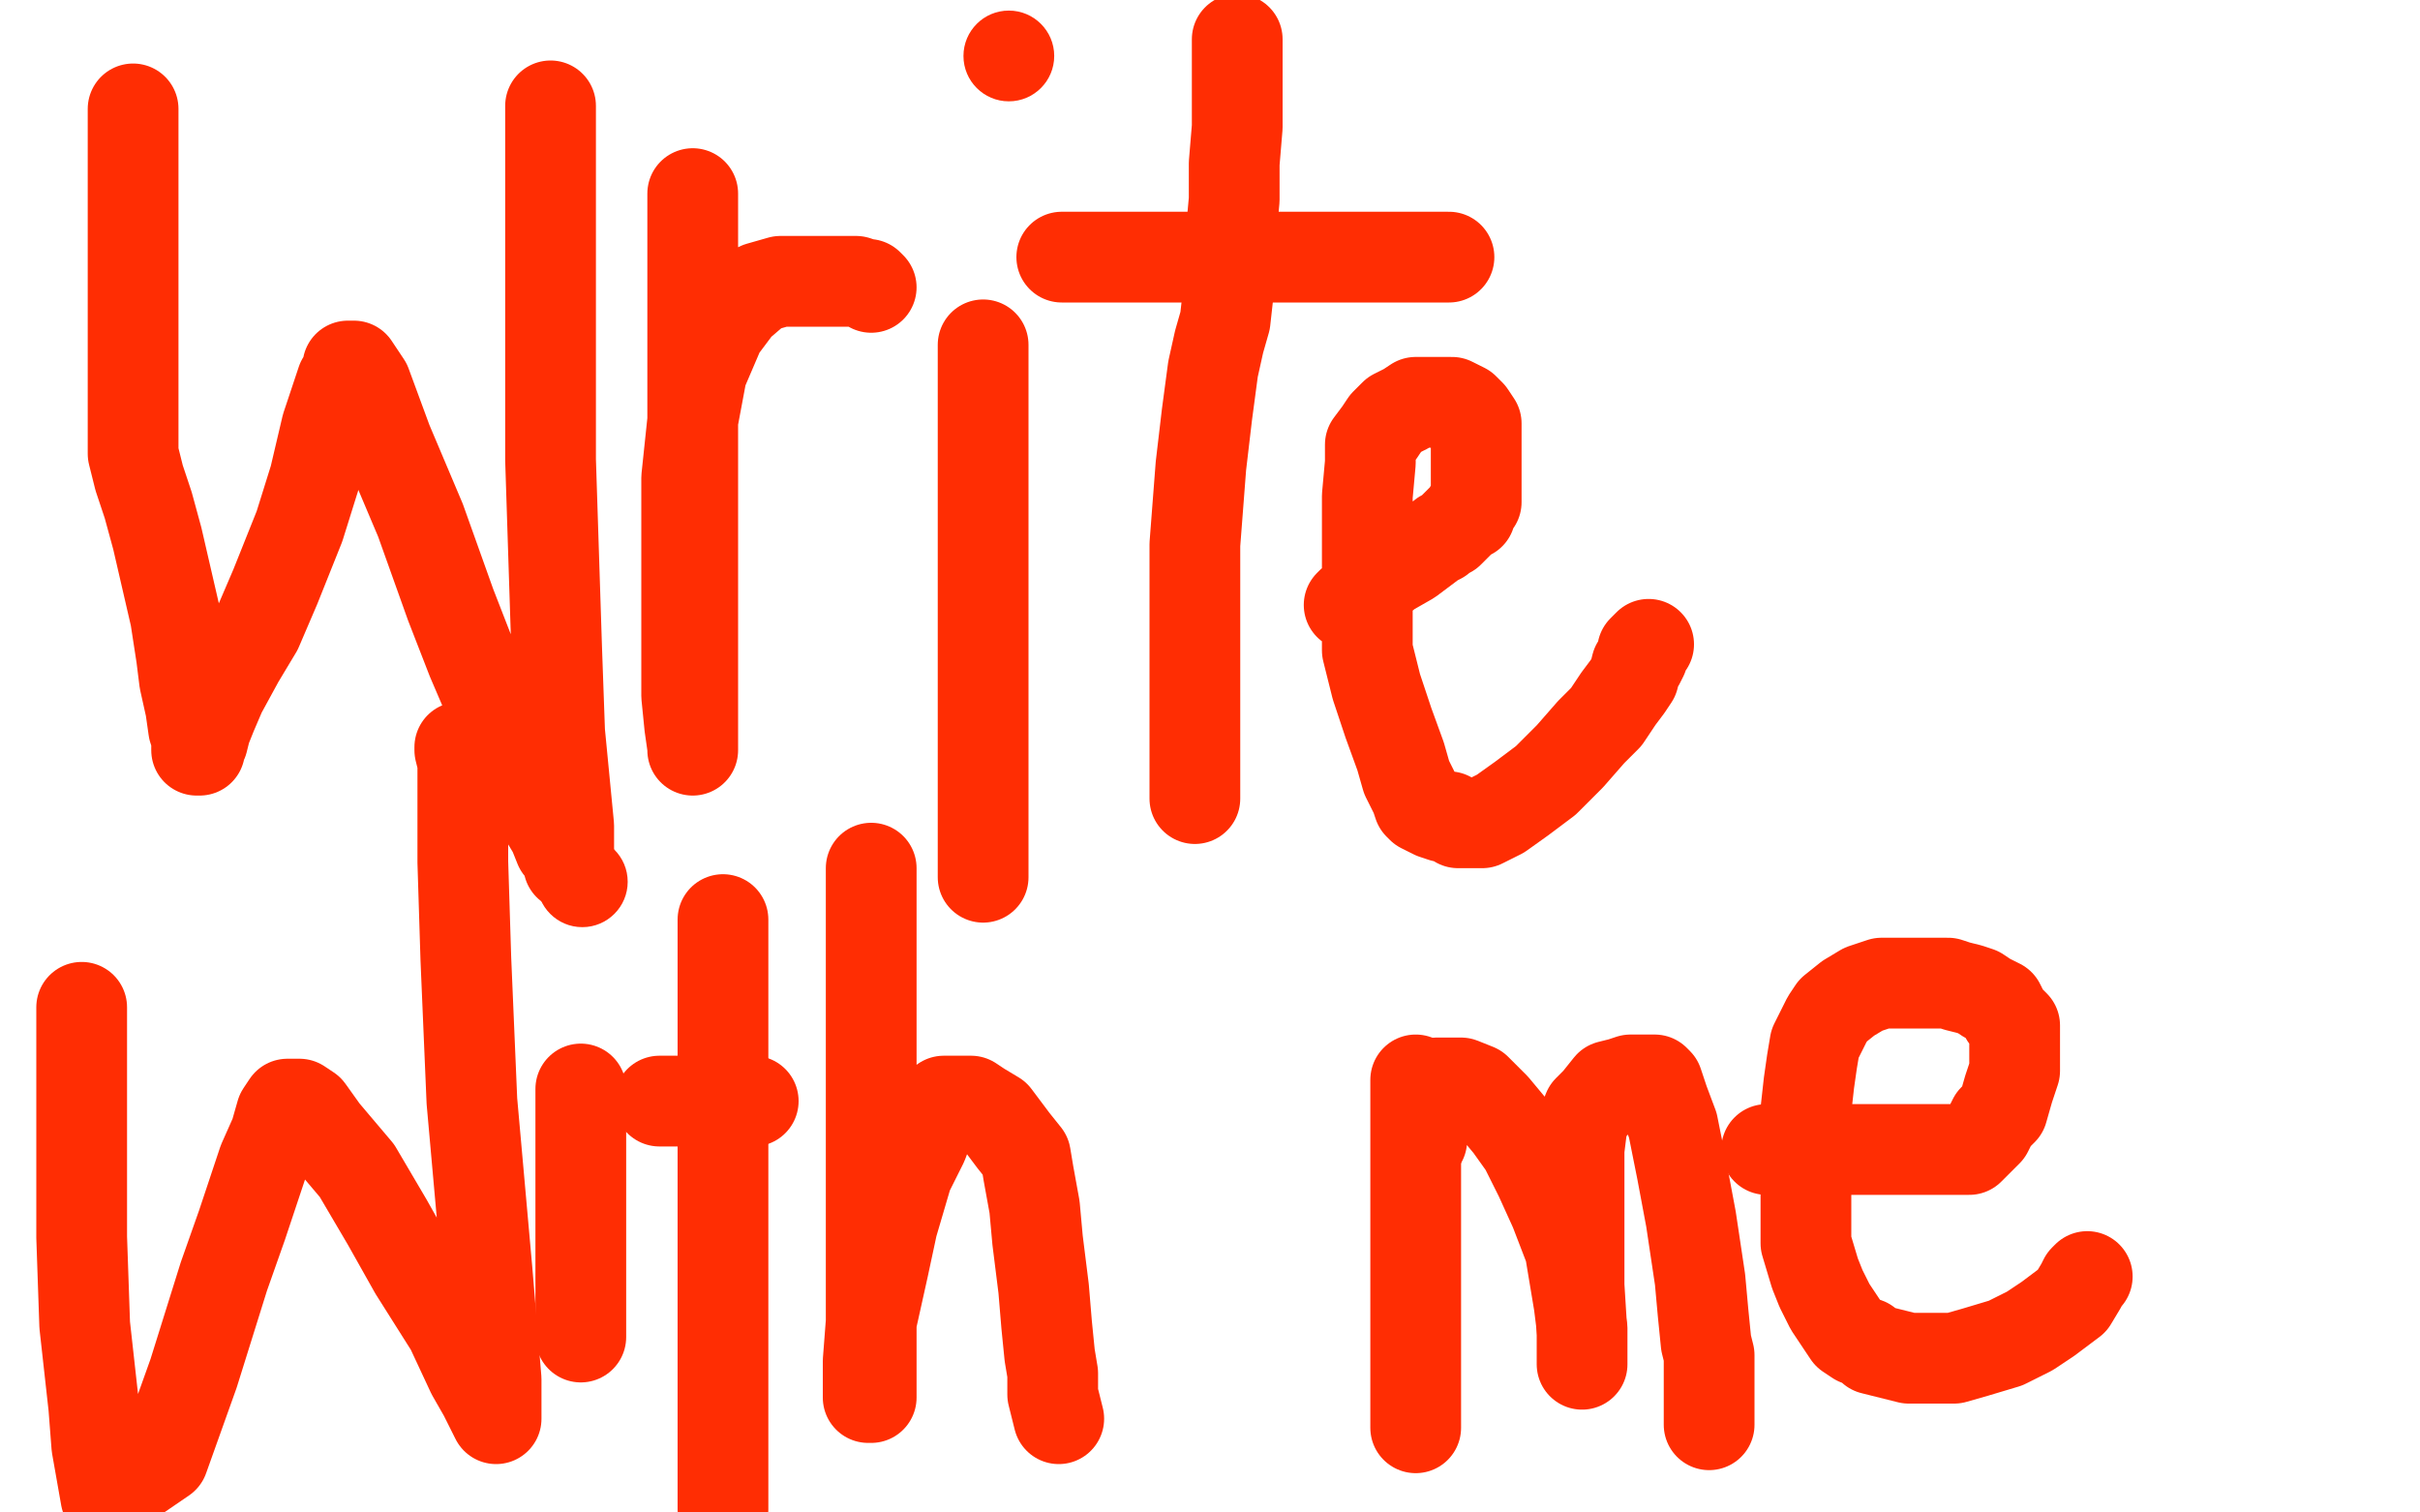 <?xml version="1.0" standalone="no"?>
<!DOCTYPE svg PUBLIC "-//W3C//DTD SVG 1.1//EN"
"http://www.w3.org/Graphics/SVG/1.1/DTD/svg11.dtd">

<svg width="800" height="500" version="1.1" xmlns="http://www.w3.org/2000/svg" xmlns:xlink="http://www.w3.org/1999/xlink" style="stroke-antialiasing: false"><desc>This SVG has been created on https://colorillo.com/</desc><rect x='0' y='0' width='800' height='500' style='fill: rgb(255,255,255); stroke-width:0' /><polyline points="44,36 44,39 44,39 44,46 44,46 44,57 44,57 44,67 44,67 44,77 44,77 44,89 44,89 44,100 44,112 44,121 44,127 44,134 44,139 44,145 44,150 46,158 49,167 52,178 55,191 58,204 60,217 61,225 63,234 64,241 65,244 65,246 65,247 65,248 66,248 66,247 67,245 68,241 70,236 73,229 79,218 85,208 91,194 99,174 104,158 108,141 111,132 113,126 115,123 115,121 116,121 117,121 121,127 128,146 139,172 149,200 156,218 165,239 171,252 176,264 180,270 183,275 185,280 187,282 188,284 188,286 188,285 188,273 185,242 184,214 182,152 182,97 182,35" style="fill: none; stroke: #ff2d03; stroke-width: 30; stroke-linejoin: round; stroke-linecap: round; stroke-antialiasing: false; stroke-antialias: 0; opacity: 1.0"/>
<polyline points="229,64 229,66 229,66 229,76 229,76 229,92 229,92 229,110 229,110 229,128 229,128 229,148 229,148 229,170 229,194 229,208 229,226 229,233 229,241 229,246 229,247 229,248 229,247 228,240 227,230 227,211 227,191 227,176 227,158 229,139 232,123 238,109 244,101 251,95 258,93 266,93 274,93 278,93 283,93 286,94 287,94 288,95" style="fill: none; stroke: #ff2d03; stroke-width: 30; stroke-linejoin: round; stroke-linecap: round; stroke-antialiasing: false; stroke-antialias: 0; opacity: 1.0"/>
<polyline points="325,114 325,116 325,116 325,128 325,128 325,150 325,150 325,179 325,179 325,209 325,209 325,225 325,225 325,243 325,255 325,264 325,273 325,279 325,285 325,288 325,289 325,290" style="fill: none; stroke: #ff2d03; stroke-width: 30; stroke-linejoin: round; stroke-linecap: round; stroke-antialiasing: false; stroke-antialias: 0; opacity: 1.0"/>
<circle cx="333.5" cy="18.5" r="15" style="fill: #ff2d03; stroke-antialiasing: false; stroke-antialias: 0; opacity: 1.0"/>
<polyline points="395,253 395,261 395,261 395,264 395,264 395,261 395,255 395,242 395,224 395,209 395,180 397,154 399,137 401,122 403,113 405,106 406,97 406,88 407,77 408,66 408,54 409,42 409,30 409,23 409,17 409,15 409,13" style="fill: none; stroke: #ff2d03; stroke-width: 30; stroke-linejoin: round; stroke-linecap: round; stroke-antialiasing: false; stroke-antialias: 0; opacity: 1.0"/>
<polyline points="351,85 354,85 354,85 363,85 363,85 375,85 375,85 389,85 389,85 398,85 398,85 411,85 411,85 422,85 432,85 436,85 444,85 449,85 455,85 460,85 465,85 470,85 475,85 478,85 479,85" style="fill: none; stroke: #ff2d03; stroke-width: 30; stroke-linejoin: round; stroke-linecap: round; stroke-antialiasing: false; stroke-antialias: 0; opacity: 1.0"/>
<polyline points="446,200 447,199 447,199 453,194 453,194 459,189 459,189 466,185 466,185 470,182 470,182 474,179 474,179 476,178 477,177 479,176 480,175 482,173 484,171 486,170 486,168 487,167 488,166 488,162 488,157 488,149 488,144 488,140 486,137 484,135 482,134 480,133 477,133 475,133 471,133 468,133 465,135 461,137 458,140 456,143 453,147 453,153 452,164 452,177 452,191 452,203 452,215 455,227 459,239 463,250 465,257 468,263 469,266 470,267 472,268 474,269 477,270 479,270 482,272 485,272 490,272 496,269 503,264 511,258 519,250 526,242 531,237 535,231 538,227 540,224 541,220 542,219 543,217 543,215 544,214 545,213" style="fill: none; stroke: #ff2d03; stroke-width: 30; stroke-linejoin: round; stroke-linecap: round; stroke-antialiasing: false; stroke-antialias: 0; opacity: 1.0"/>
<polyline points="27,333 27,335 27,335 27,345 27,345 27,360 27,360 27,383 27,383 27,409 27,409 28,438 28,438 31,465 32,478 35,495 54,482 64,454 74,422 80,405 87,384 91,375 93,368 95,365 96,365 97,365 99,365 102,367 107,374 118,387 128,404 137,420 149,439 156,454 160,461 162,465 163,467 164,469 164,468 164,456 161,420 156,364 154,317 153,285 153,266 153,252 152,248 152,247" style="fill: none; stroke: #ff2d03; stroke-width: 30; stroke-linejoin: round; stroke-linecap: round; stroke-antialiasing: false; stroke-antialias: 0; opacity: 1.0"/>
<polyline points="192,360 192,362 192,362 192,371 192,371 192,388 192,388 192,400 192,400 192,415 192,415 192,426 192,426 192,435 192,438 192,441 192,442" style="fill: none; stroke: #ff2d03; stroke-width: 30; stroke-linejoin: round; stroke-linecap: round; stroke-antialiasing: false; stroke-antialias: 0; opacity: 1.0"/>
<circle cx="192.5" cy="291.5" r="15" style="fill: #ff2d03; stroke-antialiasing: false; stroke-antialias: 0; opacity: 1.0"/>
<polyline points="239,304 239,307 239,307 239,320 239,320 239,355 239,355 239,383 239,383 239,415 239,415 239,442 239,442 239,458 239,474 239,481 239,489 239,492 239,493 239,495 239,497 239,499" style="fill: none; stroke: #ff2d03; stroke-width: 30; stroke-linejoin: round; stroke-linecap: round; stroke-antialiasing: false; stroke-antialias: 0; opacity: 1.0"/>
<polyline points="218,364 225,364 225,364 232,364 232,364 239,364 239,364 244,364 244,364 247,364 247,364 248,364 249,364" style="fill: none; stroke: #ff2d03; stroke-width: 30; stroke-linejoin: round; stroke-linecap: round; stroke-antialiasing: false; stroke-antialias: 0; opacity: 1.0"/>
<polyline points="288,287 288,289 288,289 288,301 288,301 288,317 288,317 288,337 288,337 288,350 288,350 288,366 288,366 288,382 288,400 288,414 288,427 288,433 288,438 288,439 288,440 288,443 288,445 288,446 288,448 288,449 288,451 288,454 288,457 288,459 288,461 288,462 287,462 287,461 287,459 287,456 287,450 288,437 292,419 295,405 300,388 305,378 308,370 311,366 312,364 314,364 315,364 317,364 321,364 324,366 329,369 332,373 335,377 339,382 340,388 342,399 343,410 345,426 346,438 347,448 348,454 348,456 348,458 348,459 348,461 350,469" style="fill: none; stroke: #ff2d03; stroke-width: 30; stroke-linejoin: round; stroke-linecap: round; stroke-antialiasing: false; stroke-antialias: 0; opacity: 1.0"/>
<polyline points="468,357 468,359 468,359 468,378 468,378 468,400 468,400 468,435 468,435 468,472 468,472" style="fill: none; stroke: #ff2d03; stroke-width: 30; stroke-linejoin: round; stroke-linecap: round; stroke-antialiasing: false; stroke-antialias: 0; opacity: 1.0"/>
<polyline points="470,377 470,376 470,376 470,374 470,374 470,372 470,372 470,368 470,368 470,365 470,365 470,363 470,363 470,360 472,359 475,358 479,358 483,358 488,360 494,366 499,372 504,379 509,389 514,400 519,413 521,425 522,431 523,439 523,443 523,446 523,448 523,450 523,451 523,450 523,441 522,425 522,408 522,390 522,380 523,372 525,367 528,364 532,359 536,358 539,357 543,357 545,357 547,357 548,358 550,364 553,372 556,387 559,403 562,423 563,434 564,444 565,448 565,450 565,451 565,453 565,455 565,459 565,463 565,467 565,469 565,470 565,471" style="fill: none; stroke: #ff2d03; stroke-width: 30; stroke-linejoin: round; stroke-linecap: round; stroke-antialiasing: false; stroke-antialias: 0; opacity: 1.0"/>
<polyline points="584,380 586,380 586,380 592,380 592,380 599,380 599,380 612,380 612,380 623,380 623,380 634,380 634,380 640,380 646,380 649,380 651,380 652,379 653,378 657,374 659,370 662,367 664,360 666,354 666,347 666,343 666,339 663,336 661,332 657,330 654,328 651,327 647,326 644,325 640,325 635,325 629,325 622,325 616,327 611,330 606,334 604,337 600,345 599,351 598,358 597,367 597,378 597,389 597,401 597,411 600,421 602,426 605,432 609,438 611,441 614,443 617,444 619,446 623,447 627,448 631,449 636,449 642,449 646,449 653,447 663,444 671,440 677,436 685,430 688,425 689,423 690,422" style="fill: none; stroke: #ff2d03; stroke-width: 30; stroke-linejoin: round; stroke-linecap: round; stroke-antialiasing: false; stroke-antialias: 0; opacity: 1.0"/>
</svg>
